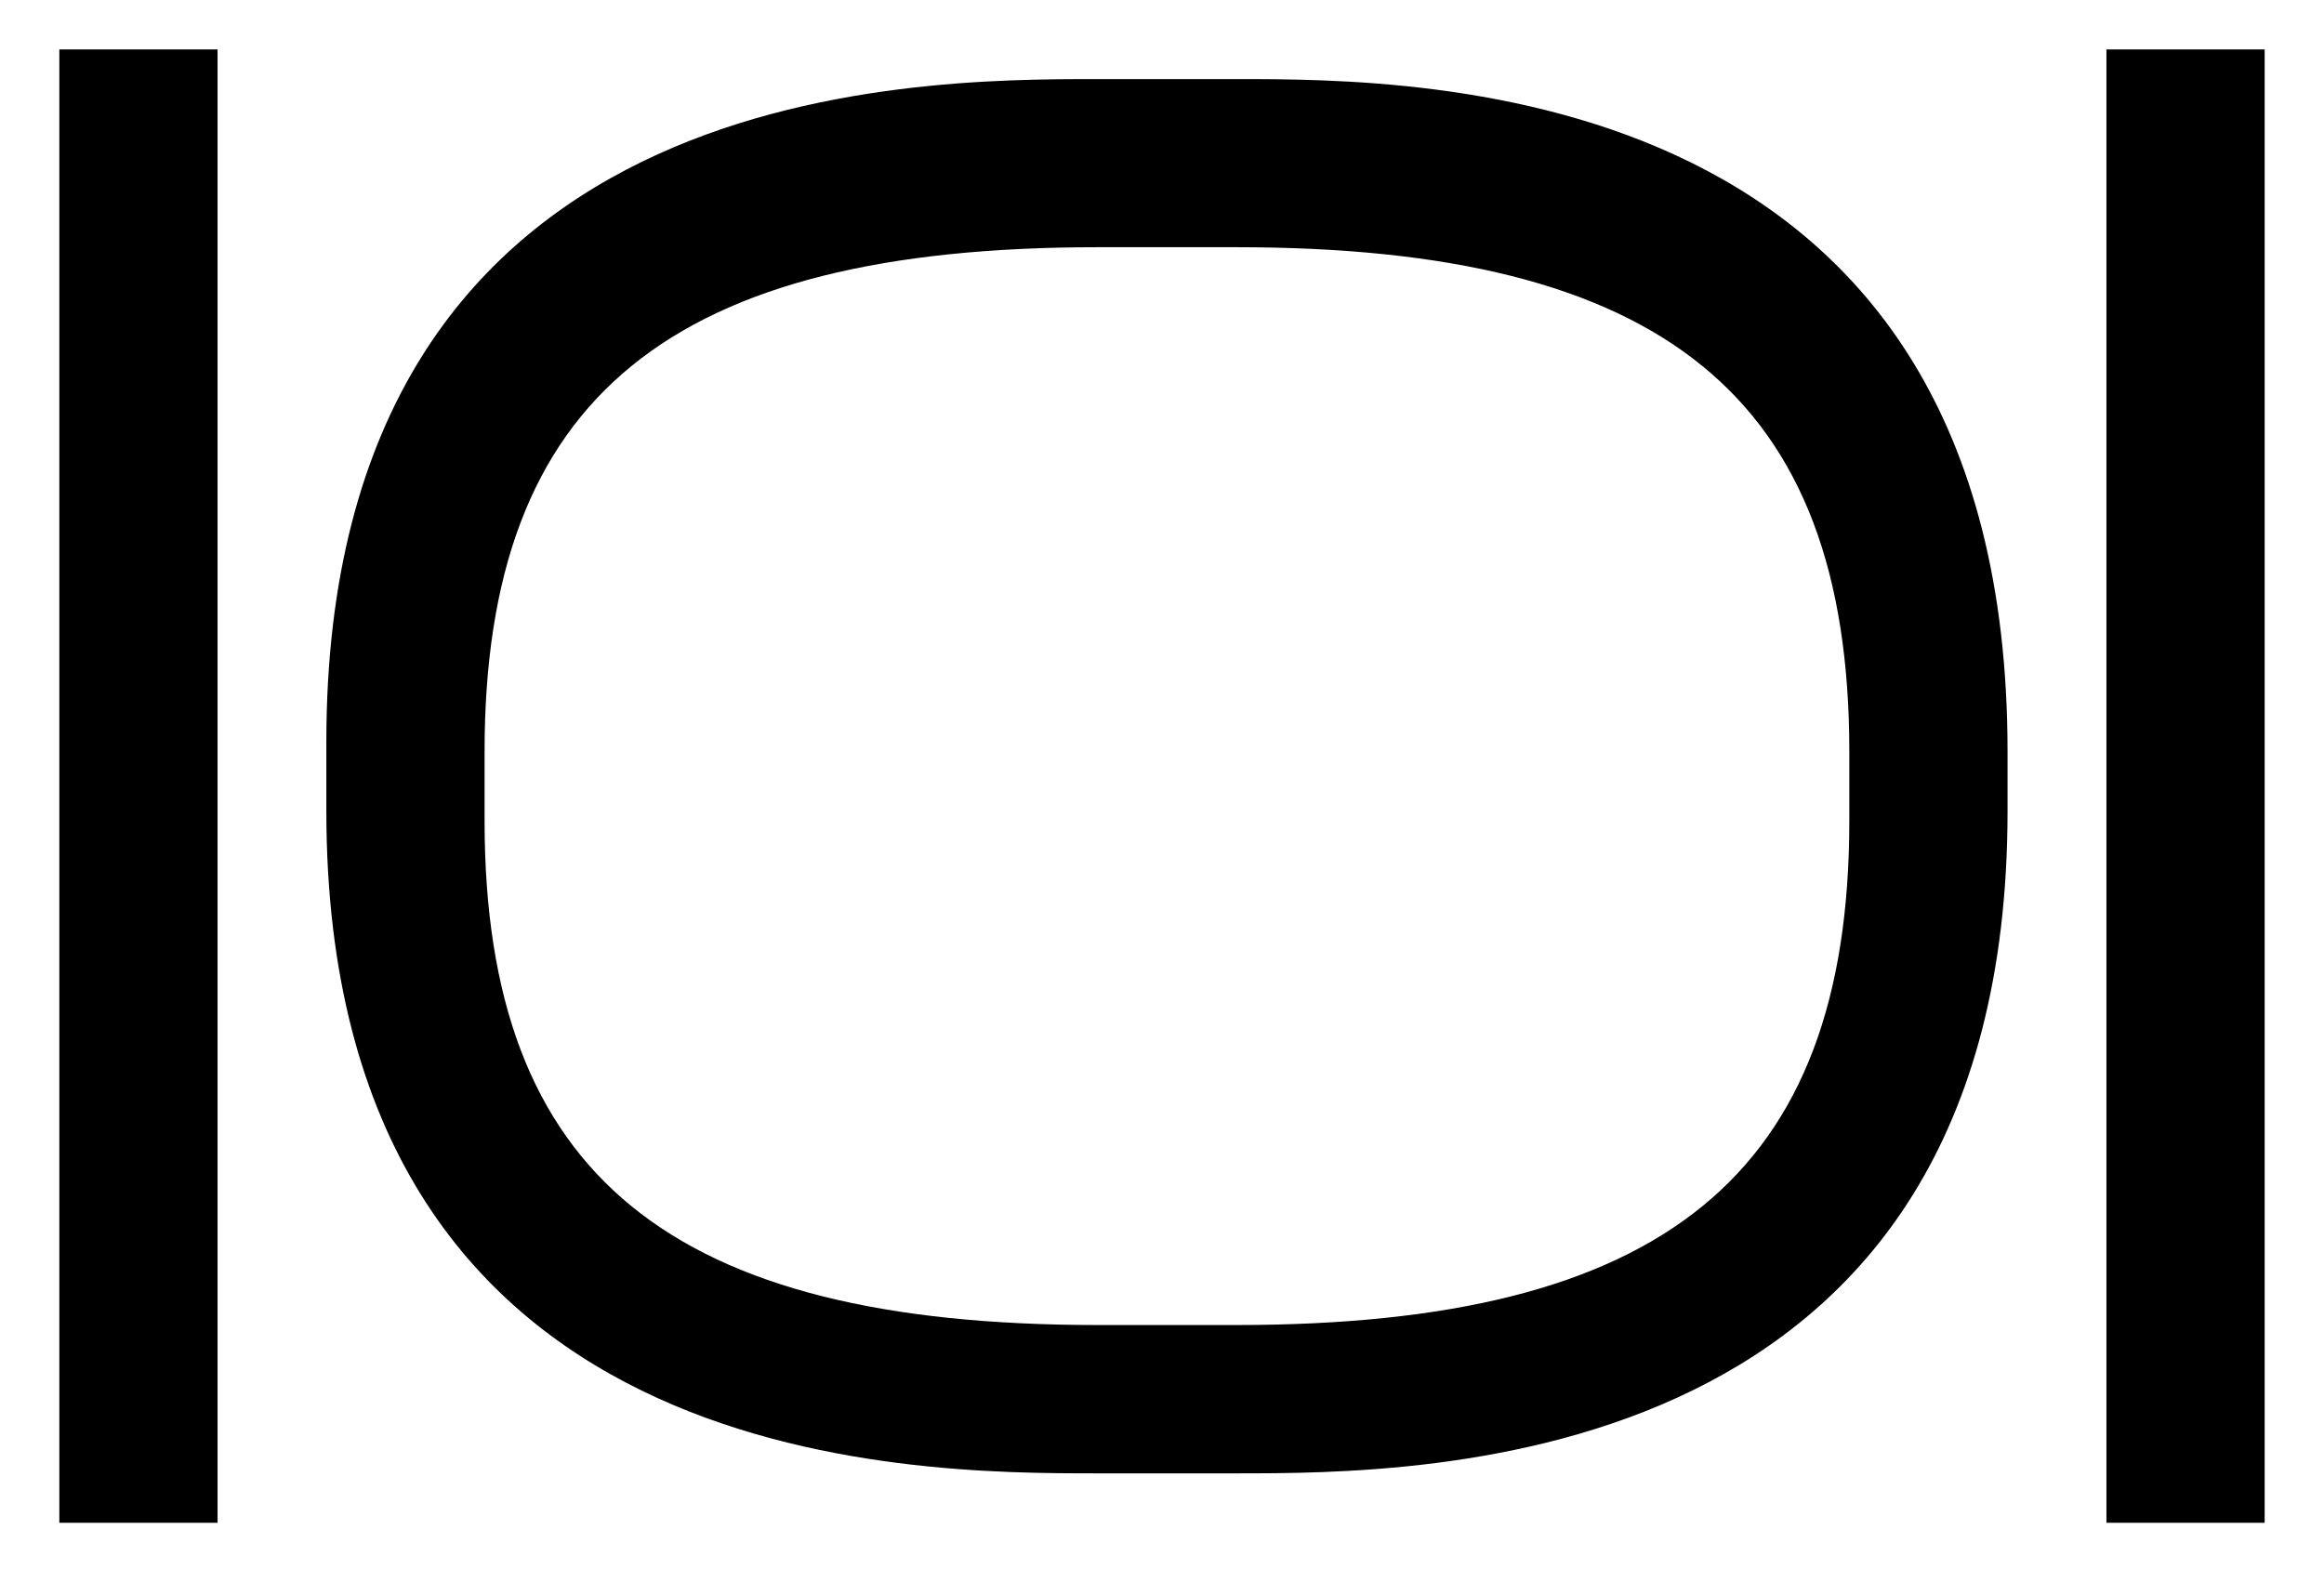 <?xml version="1.0" encoding="utf-8"?>
<!-- Generator: Adobe Illustrator 23.0.3, SVG Export Plug-In . SVG Version: 6.00 Build 0)  -->
<svg version="1.1" id="レイヤー_1" xmlns="http://www.w3.org/2000/svg" xmlns:xlink="http://www.w3.org/1999/xlink" x="0px"
	 y="0px" width="23.5px" height="16px" viewBox="0 0 23.5 16" style="enable-background:new 0 0 23.5 16;" xml:space="preserve">
<style type="text/css">
	.st0{fill:none;}
</style>
<title>icon_tab-shooting</title>
<rect class="st0" width="23.5" height="16"/>
<g>
	<path d="M12.5,0.8h-1.4c-1.9,0-7.8,0-7.8,6.7v0.7c0,6.7,5.9,6.7,7.8,6.7h1.4c1.9,0,7.8,0,7.8-6.7V7.6C20.3,0.8,14.4,0.8,12.5,0.8z
		 M18.7,8.3c0,3.6-1.9,5.1-6.2,5.1h-1.4c-4.3,0-6.2-1.5-6.2-5.1V7.6c0-3.6,1.9-5.1,6.2-5.1h1.4c4.3,0,6.2,1.5,6.2,5.1V8.3z"/>
	<rect x="0.6" y="0.5" width="1.6" height="14.9"/>
	<rect x="21.3" y="0.5" width="1.6" height="14.9"/>
</g>
</svg>
